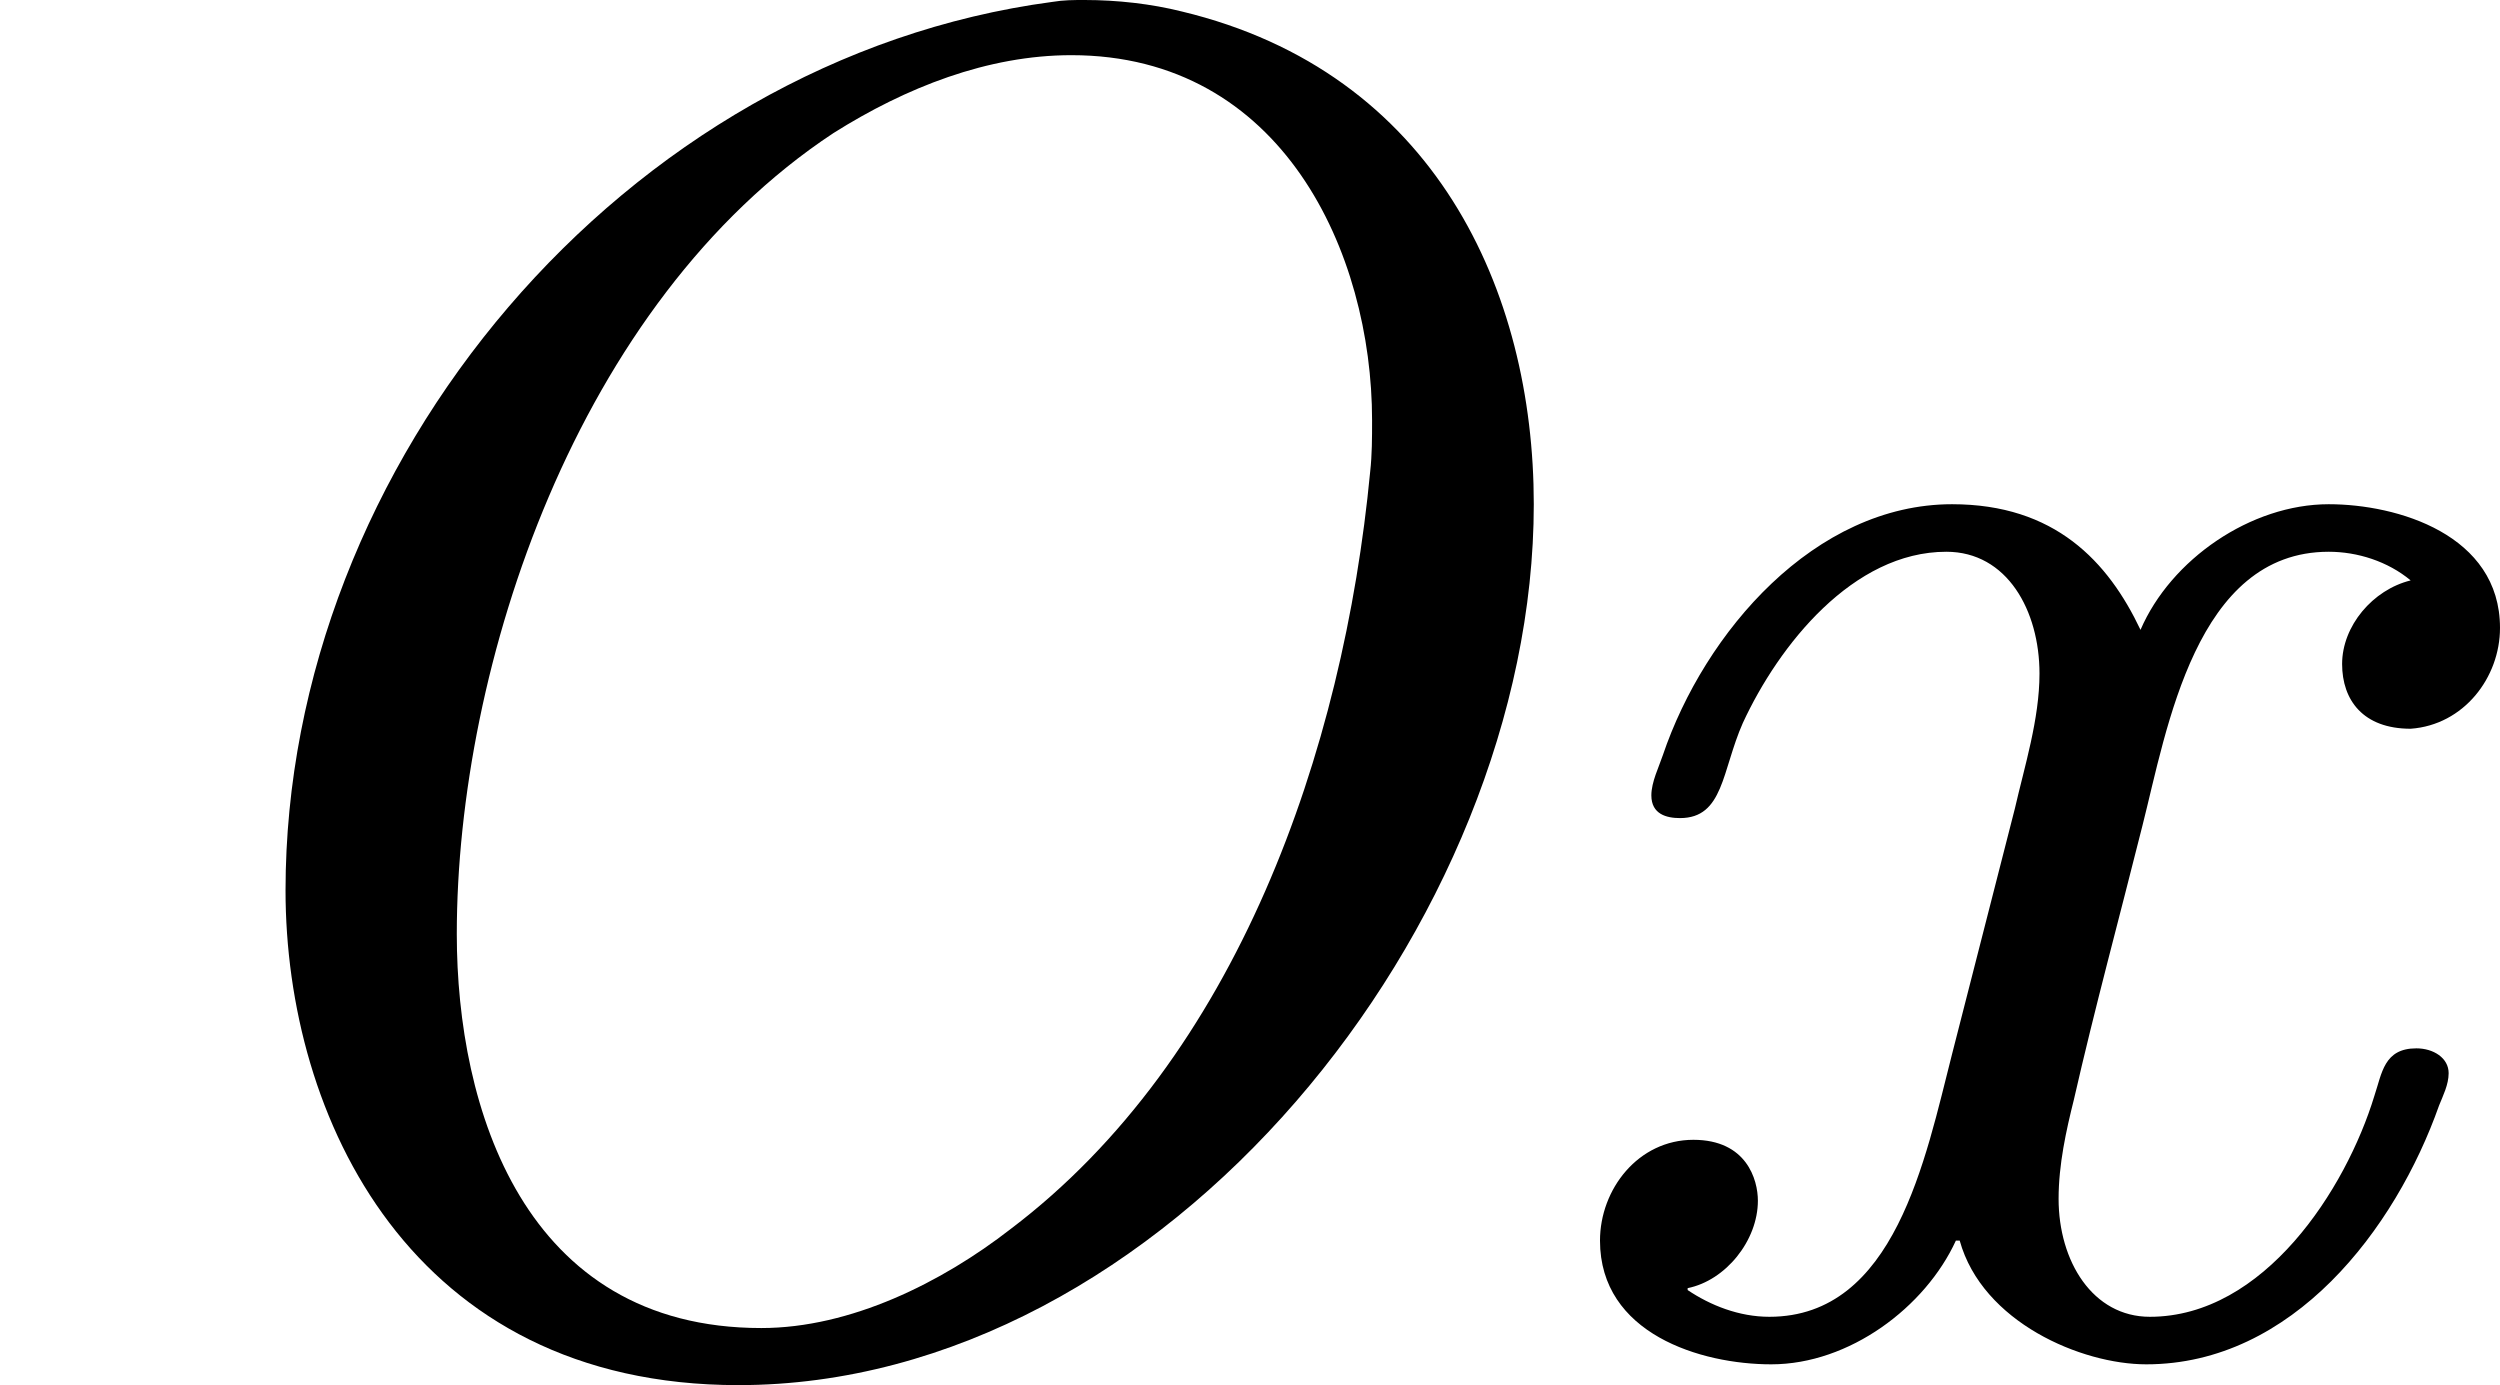 <?xml version='1.0' encoding='UTF-8'?>
<!-- This file was generated by dvisvgm 2.13.3 -->
<svg version='1.1' xmlns='http://www.w3.org/2000/svg' xmlns:xlink='http://www.w3.org/1999/xlink' width='23.561pt' height='13.055pt' viewBox='135.659 3.004 23.561 13.055'>
<defs>
<path id='g0-79' d='M4.958-6.33C2.941-6.061 1.345-4.16 1.345-2.143C1.345-1.076 1.937 .188 3.479 .188C5.487 .188 7.227-1.991 7.227-3.963C7.227-4.967 6.761-5.999 5.568-6.285C5.425-6.321 5.263-6.339 5.111-6.339C5.057-6.339 5.012-6.339 4.958-6.33ZM6.456-4.116C6.33-2.798 5.828-1.354 4.761-.547C4.438-.296 4.008-.081 3.587-.081C2.466-.081 2.152-1.121 2.152-1.937C2.152-3.201 2.717-4.914 3.927-5.712C4.268-5.927 4.654-6.079 5.048-6.079C6.043-6.079 6.465-5.147 6.465-4.358C6.465-4.277 6.465-4.196 6.456-4.116Z'/>
<path id='g0-120' d='M.897-.26V-.269C1.076-.305 1.228-.493 1.228-.681C1.228-.78 1.175-.968 .924-.968C.664-.968 .484-.735 .484-.493C.484-.054 .959 .09 1.291 .09C1.659 .09 2.017-.179 2.161-.493H2.179C2.286-.108 2.753 .09 3.058 .09C3.748 .09 4.232-.547 4.438-1.13C4.456-1.175 4.483-1.228 4.483-1.282C4.483-1.354 4.411-1.399 4.331-1.399C4.178-1.399 4.169-1.282 4.133-1.175C3.999-.735 3.613-.134 3.075-.134C2.806-.134 2.645-.395 2.645-.69C2.645-.852 2.681-1.013 2.717-1.157C2.815-1.587 2.932-2.017 3.04-2.448C3.156-2.905 3.291-3.739 3.918-3.739C4.053-3.739 4.196-3.694 4.304-3.604C4.125-3.56 3.981-3.389 3.981-3.21C3.981-3.04 4.08-2.905 4.304-2.905C4.555-2.923 4.725-3.147 4.725-3.38C4.725-3.82 4.241-3.963 3.918-3.963C3.551-3.963 3.174-3.703 3.031-3.371C2.878-3.694 2.627-3.963 2.143-3.963C1.497-3.963 .977-3.362 .78-2.78C.762-2.726 .726-2.654 .726-2.591C.726-2.502 .798-2.484 .861-2.484C1.067-2.484 1.058-2.708 1.157-2.932C1.327-3.3 1.677-3.739 2.116-3.739C2.403-3.739 2.555-3.461 2.555-3.165C2.555-2.95 2.484-2.726 2.439-2.529L2.143-1.372C2.017-.879 1.874-.134 1.282-.134C1.139-.134 1.004-.188 .897-.26Z'/>
</defs>
<g id='page2' transform='matrix(2 0 0 2 0 0)'>
<use x='67.83' y='7.841' xlink:href='#g0-79'/>
<use x='74.885' y='7.841' xlink:href='#g0-120'/>
</g>
</svg>